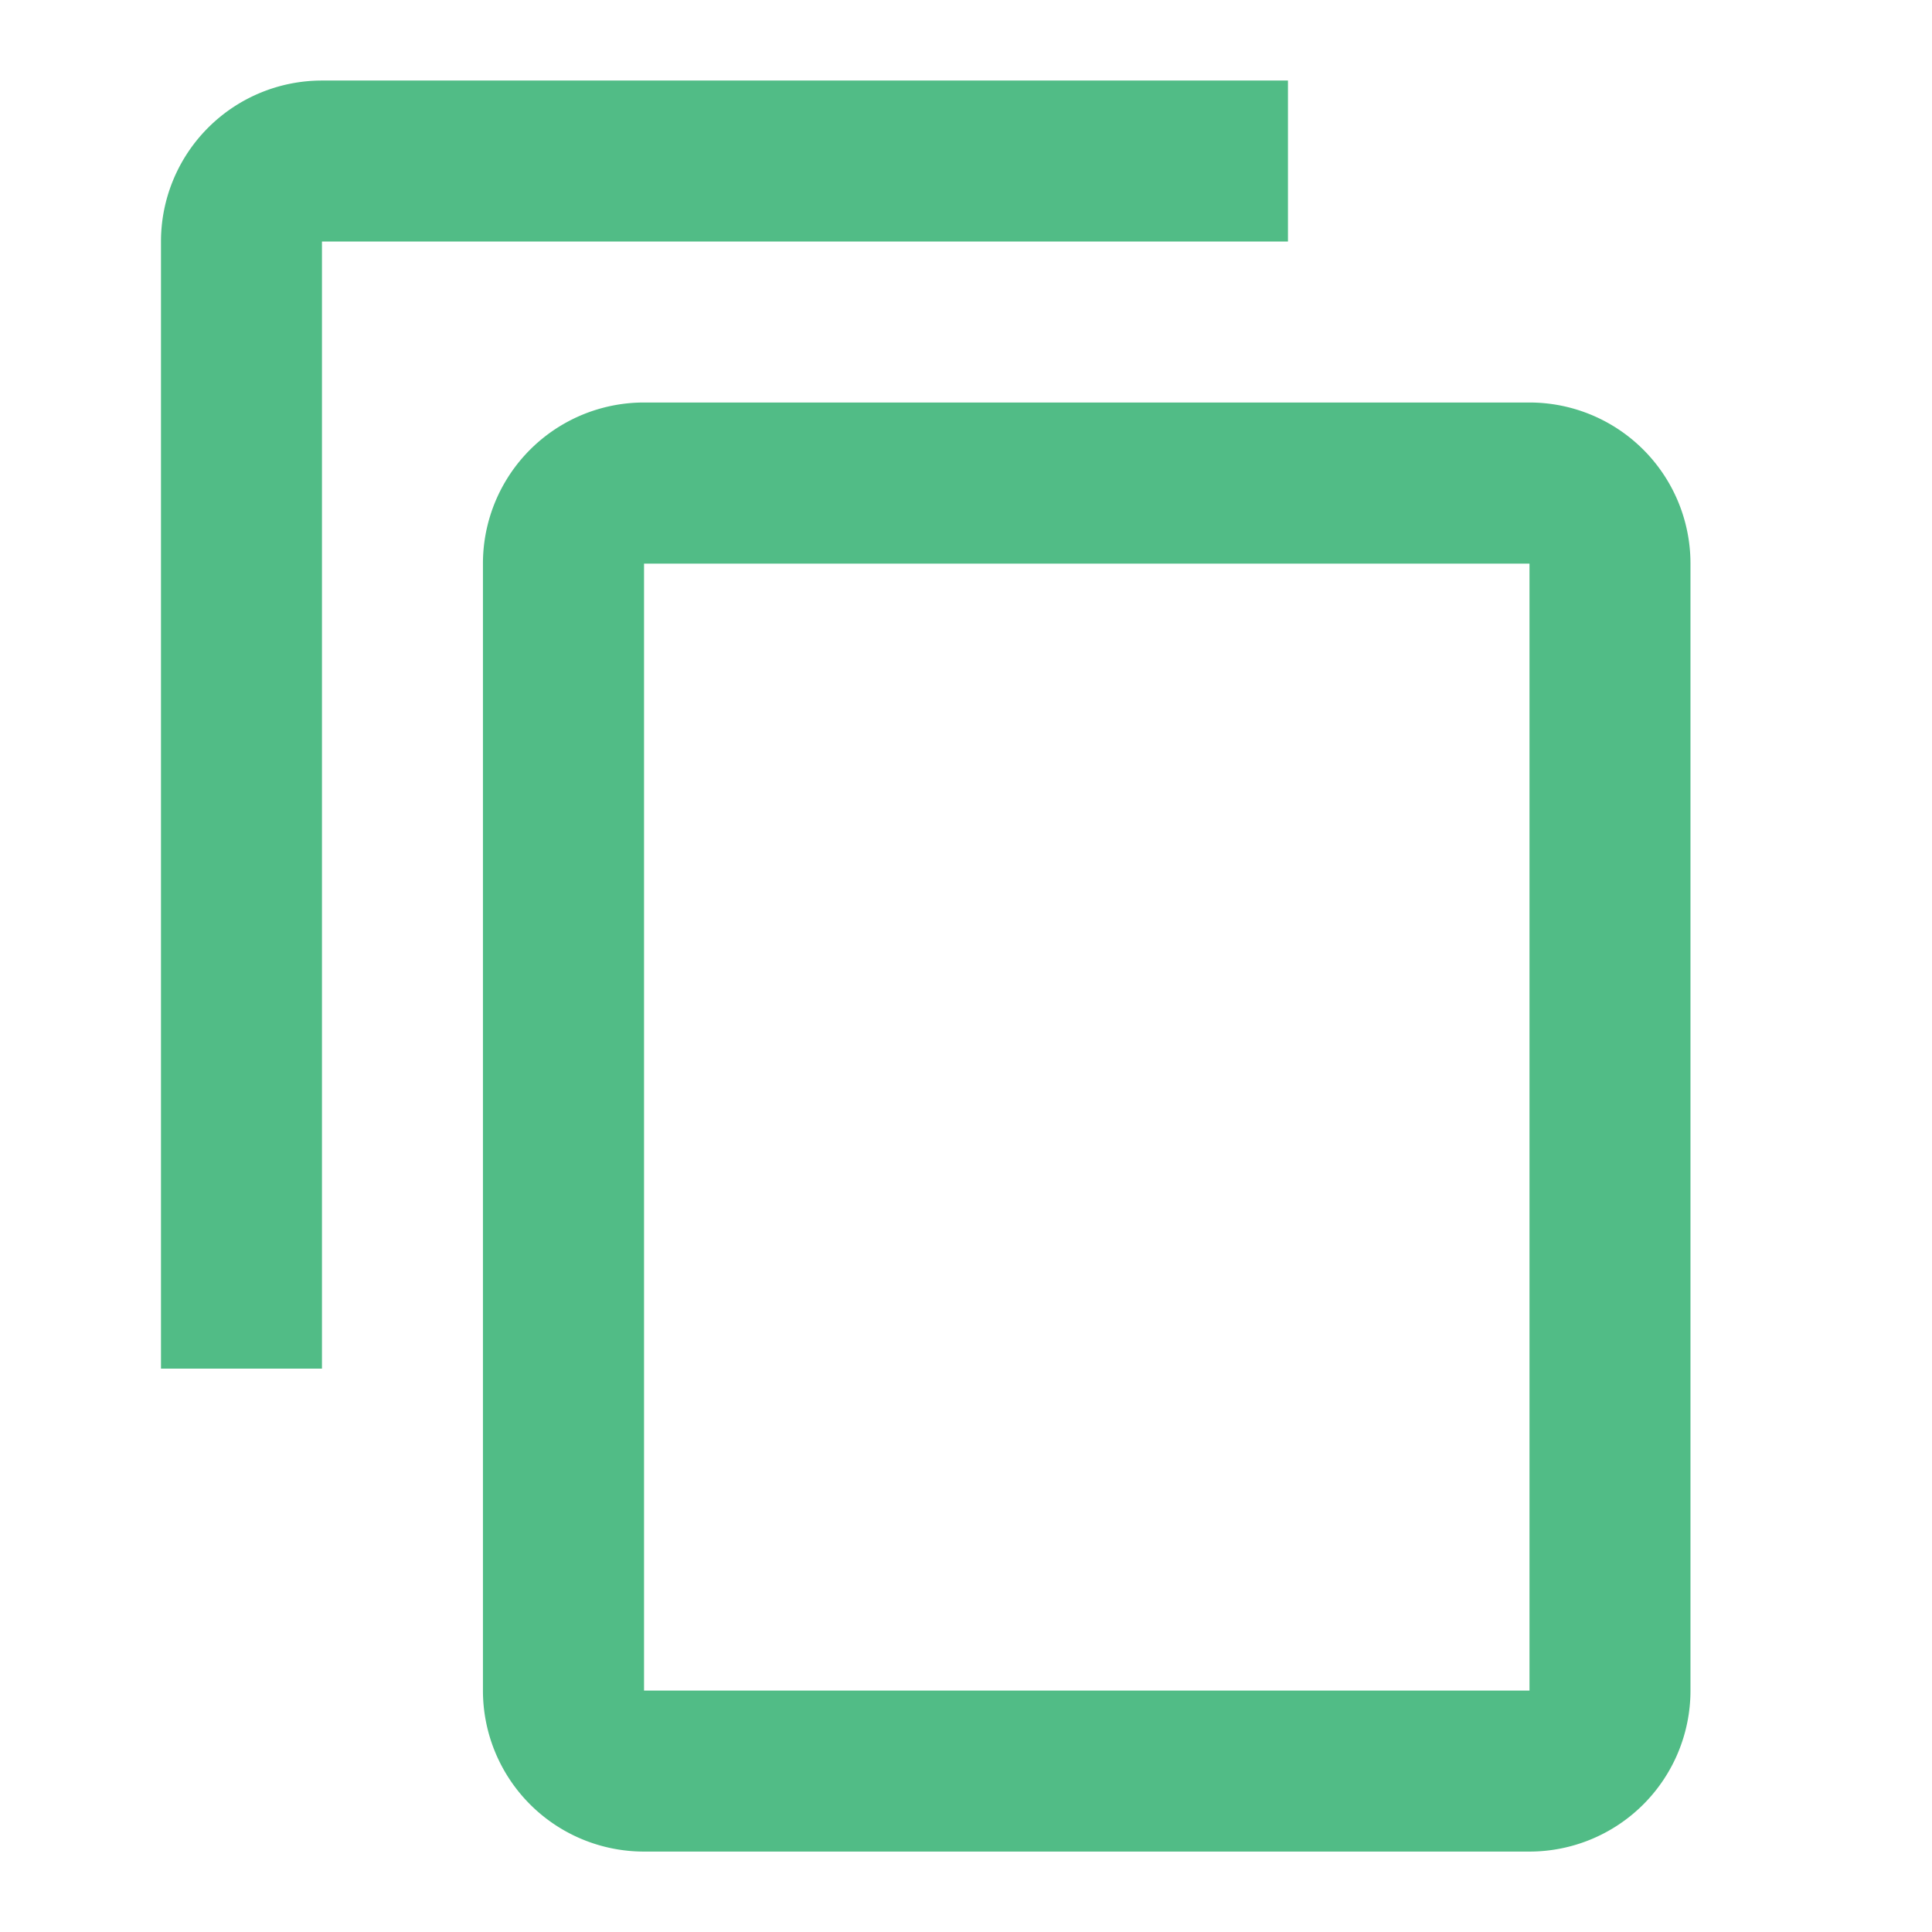 <svg xmlns="http://www.w3.org/2000/svg" width="17.294" height="17.294" viewBox="0 0 17.294 17.294"><path d="M0,0H17.294V17.294H0Z" fill="none"/><path d="M14.088,2H5.441A1.441,1.441,0,0,0,4,3.441V13.53H5.441V3.441h8.647ZM16.25,4.882H8.324A1.441,1.441,0,0,0,6.882,6.324V16.412a1.441,1.441,0,0,0,1.441,1.441H16.25a1.441,1.441,0,0,0,1.441-1.441V6.324A1.441,1.441,0,0,0,16.25,4.882Zm0,11.53H8.324V6.324H16.25Z" transform="translate(-2.559 -1.279)" fill="#51bc86"/></svg>